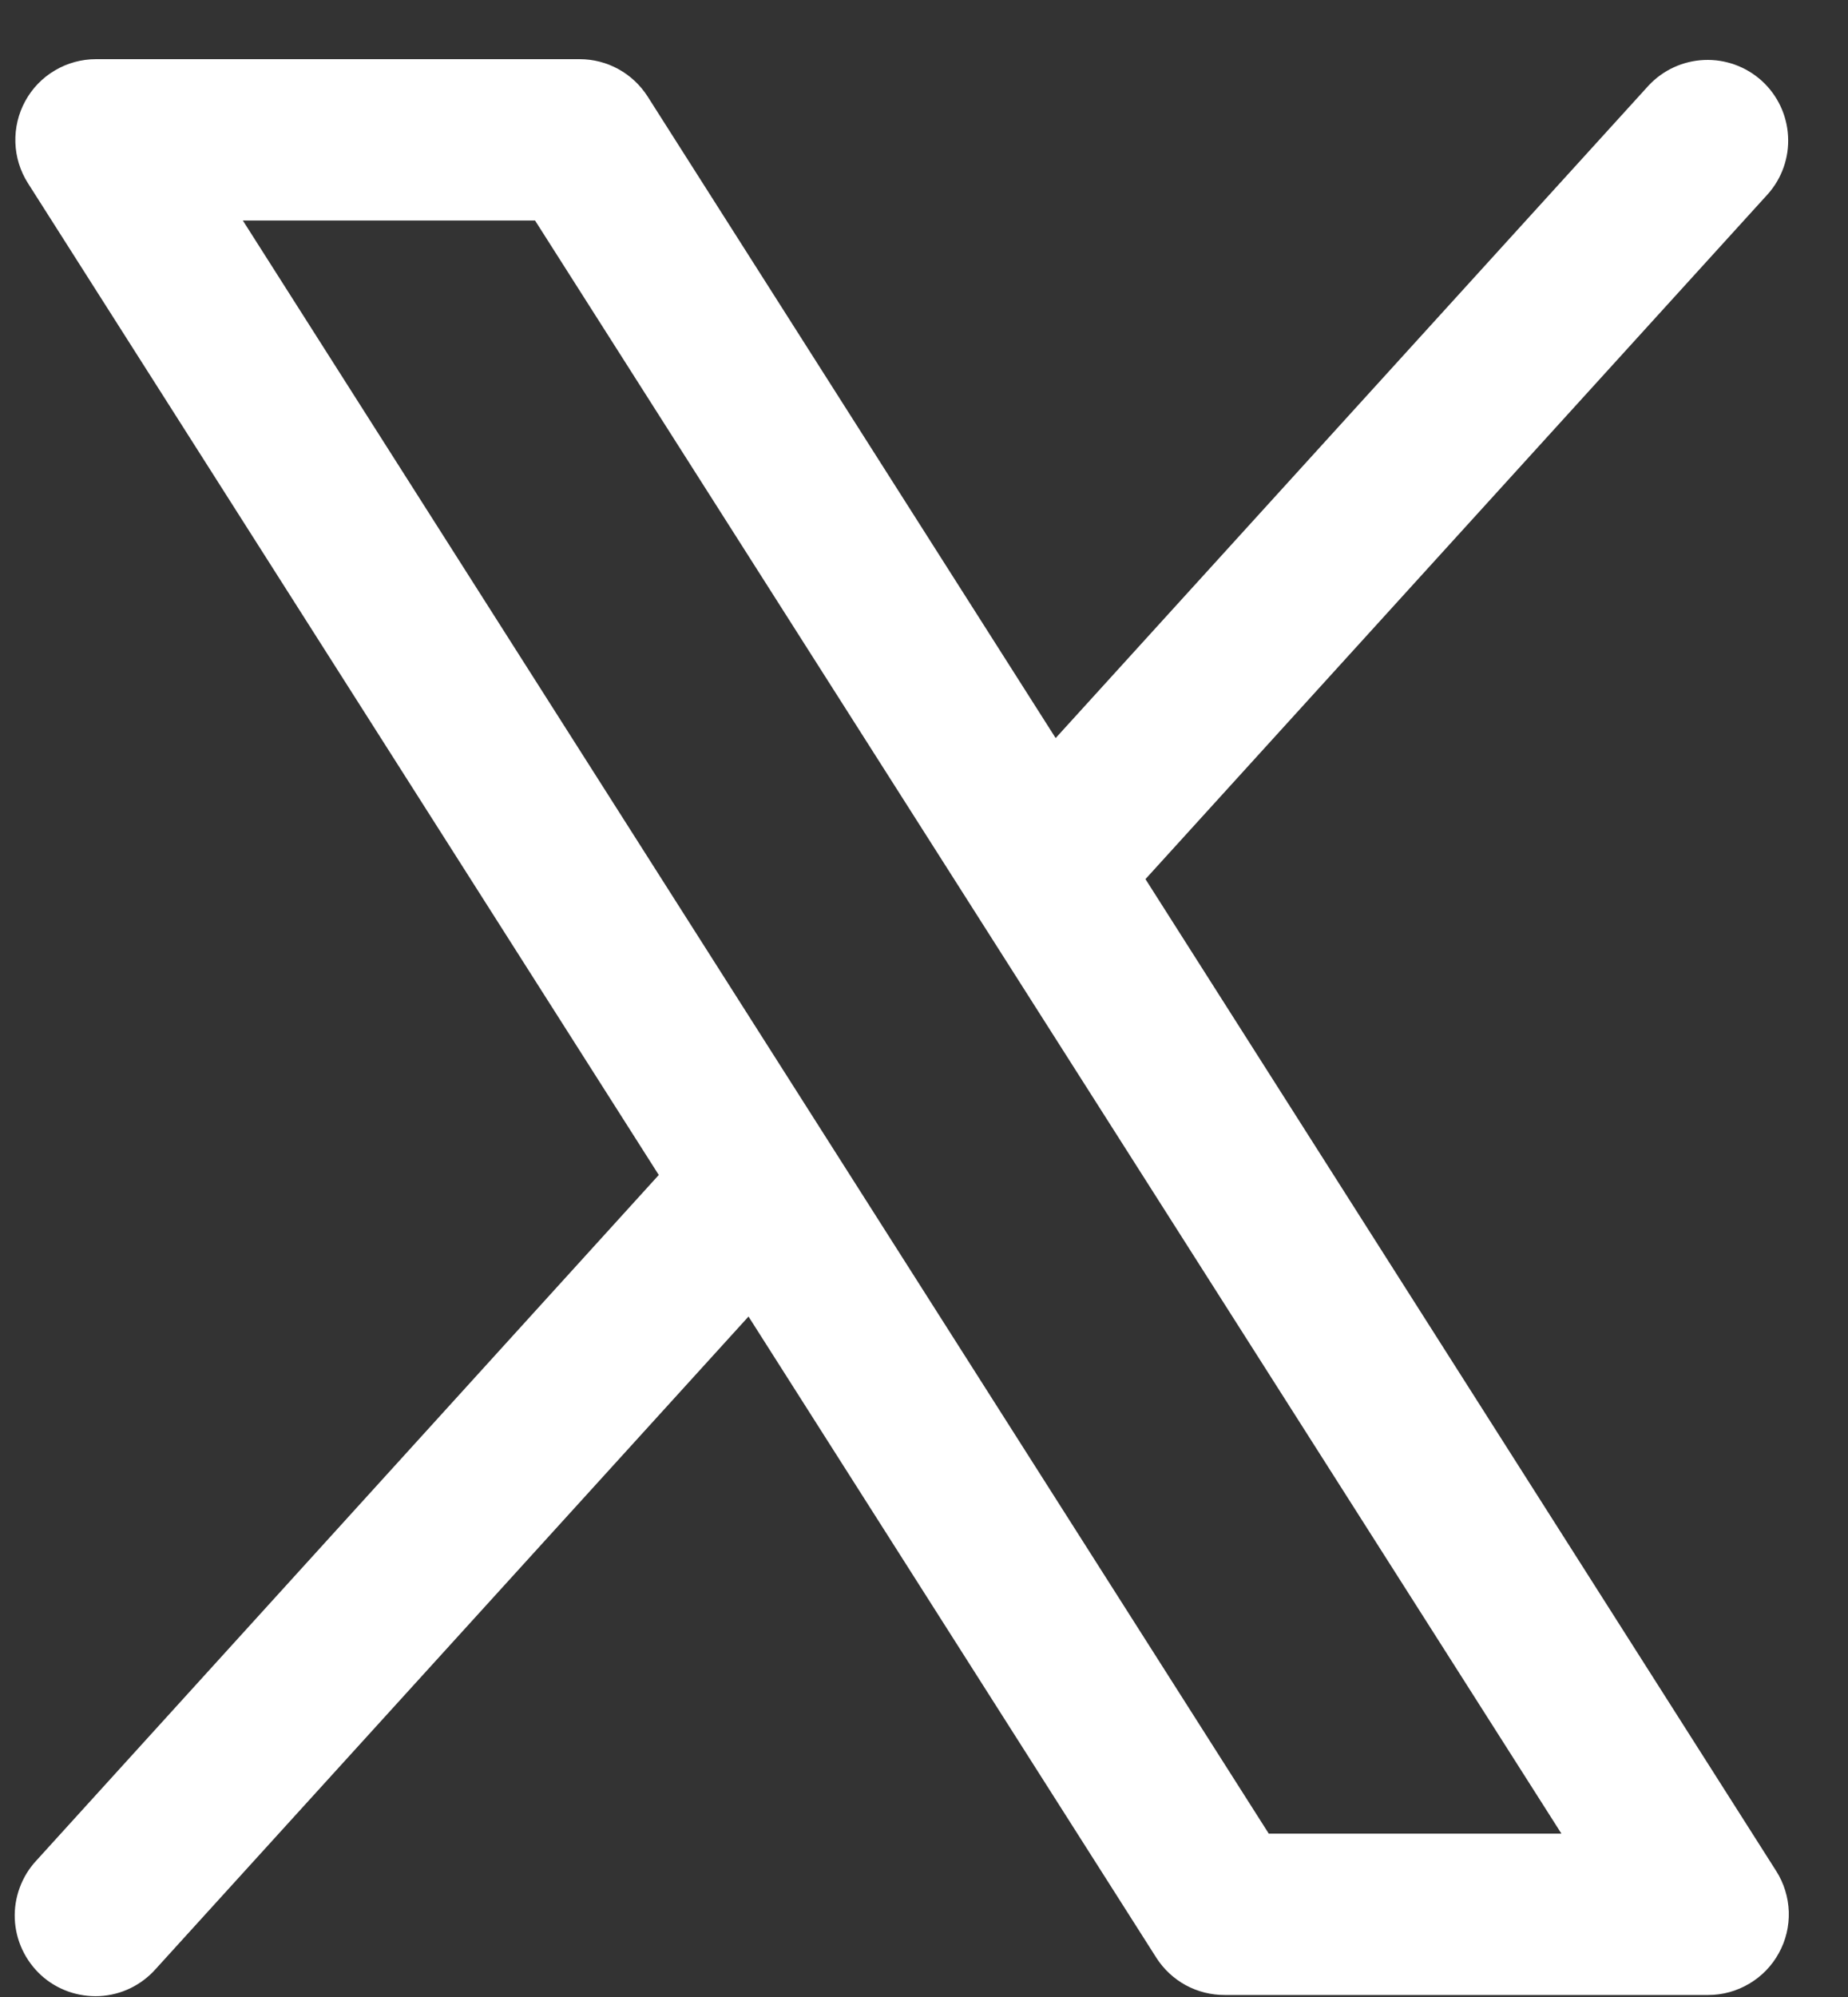 <svg width="25" height="27" viewBox="0 0 25 27" fill="none" xmlns="http://www.w3.org/2000/svg">
<rect x="0" y="0" width="25" height="27" fill="#333333" stroke="none"/>
<path d="M24.029 25.297L15.496 11.886L23.916 2.624C24.107 2.409 24.205 2.128 24.189 1.842C24.174 1.555 24.046 1.286 23.834 1.093C23.621 0.9 23.341 0.799 23.055 0.811C22.768 0.823 22.498 0.947 22.302 1.157L14.281 9.979L8.762 1.306C8.663 1.151 8.527 1.023 8.367 0.935C8.206 0.846 8.025 0.8 7.842 0.8H1.299C1.103 0.8 0.911 0.852 0.743 0.952C0.574 1.051 0.436 1.194 0.342 1.366C0.248 1.537 0.202 1.731 0.208 1.926C0.214 2.122 0.273 2.312 0.378 2.477L8.912 15.886L0.492 25.155C0.393 25.261 0.317 25.385 0.267 25.521C0.217 25.656 0.194 25.8 0.2 25.944C0.206 26.088 0.241 26.23 0.302 26.36C0.363 26.491 0.45 26.608 0.556 26.706C0.663 26.803 0.788 26.878 0.924 26.926C1.06 26.974 1.204 26.995 1.348 26.988C1.492 26.98 1.634 26.944 1.764 26.881C1.894 26.818 2.01 26.73 2.106 26.622L10.126 17.8L15.646 26.474C15.745 26.627 15.881 26.753 16.042 26.841C16.203 26.928 16.383 26.973 16.566 26.973H23.109C23.304 26.973 23.496 26.92 23.664 26.82C23.832 26.721 23.971 26.578 24.064 26.407C24.159 26.236 24.205 26.043 24.199 25.847C24.192 25.652 24.134 25.462 24.029 25.297ZM17.164 24.791L3.285 2.981H7.238L21.123 24.791H17.164Z" fill="white"/>
</svg>
